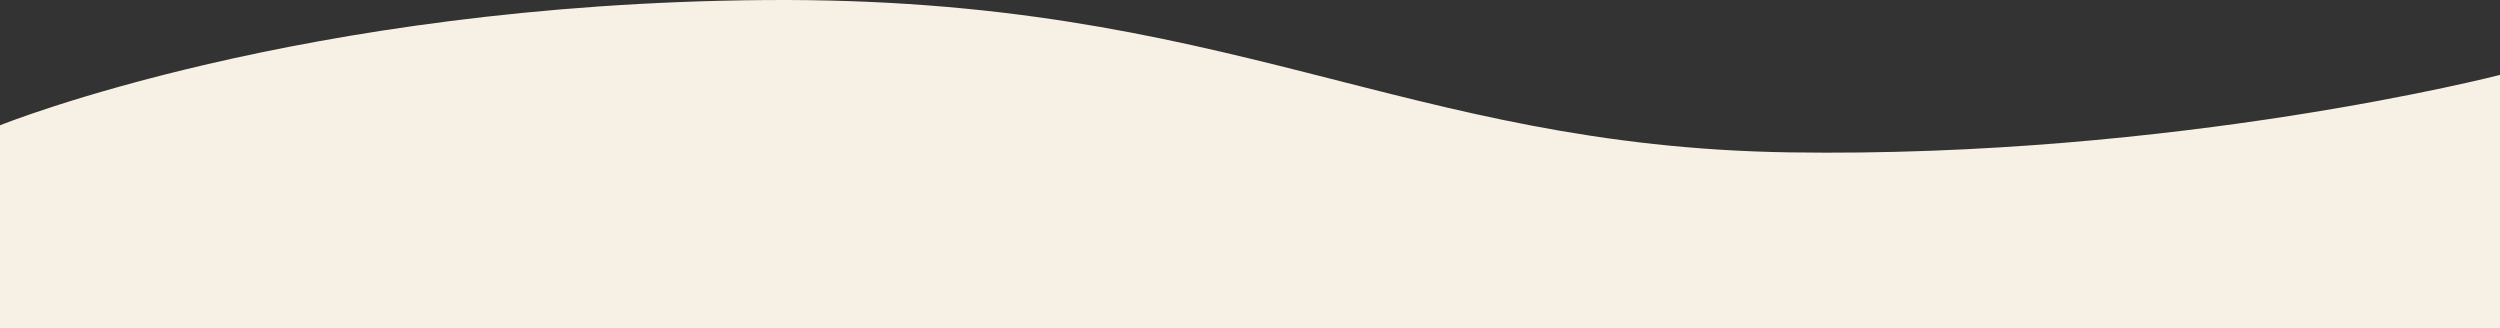 <svg xmlns="http://www.w3.org/2000/svg" width="1600" height="210" viewBox="0 0 1600 210">
  <rect x="0" y="0" width="1600" height="210" fill="#333333" stroke="none"/>
  <path id="パス_55" data-name="パス 55" d="M1600,97.419S1393.541,150.8,1145.318,147,787.889,47.292,490.108,49.52,0,129.676,0,129.676V259.482H1600Z" transform="translate(0 -49.482)" fill="#f7f1e5"/>
</svg>
